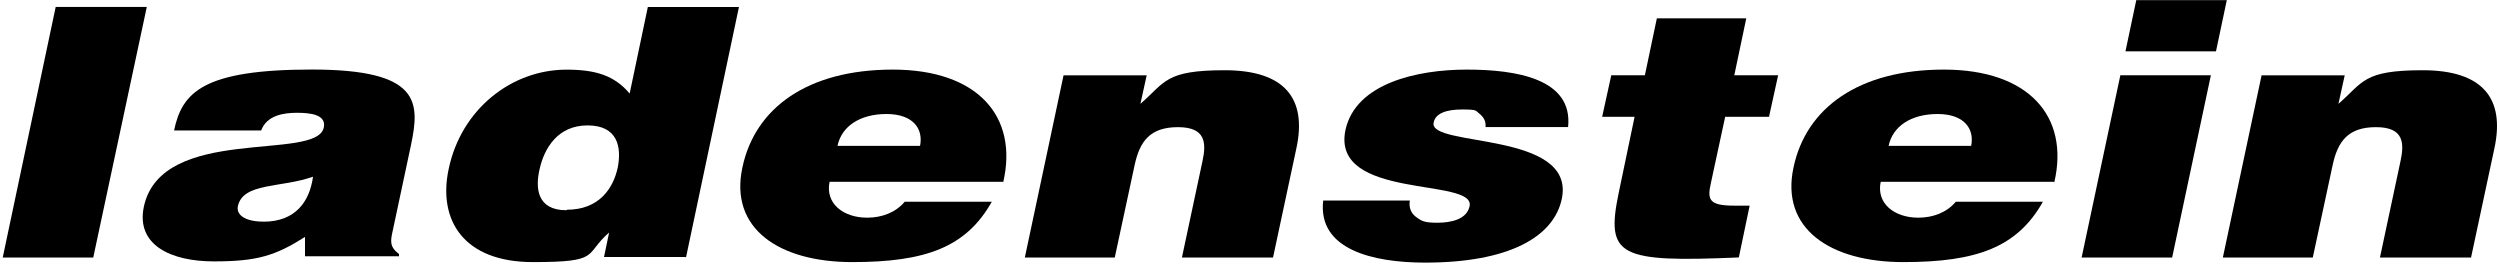 <?xml version="1.0" encoding="UTF-8"?>
<svg xmlns="http://www.w3.org/2000/svg" width="430" height="46" viewBox="0 0 430 46" fill="none">
  <path d="M9.58 1.19L0.47 44.29H16.04L25.25 1.19H9.58Z" fill="black"></path>
  <path d="M45.32 38.12C42.28 38.12 40.62 37.04 40.91 35.48C41.79 31.37 48.35 32.35 53.84 30.39C53.25 34.7 50.8 38.13 45.32 38.13M68.63 44.29V43.7C66.97 42.43 67.16 41.45 67.55 39.68L70.68 24.99C72.25 17.55 72.34 11.96 53.64 11.96C34.94 11.96 31.31 15.88 29.94 22.44H44.92C45.9 19.8 48.84 19.4 51.09 19.4C53.34 19.4 56.18 19.69 55.69 21.95C54.42 27.83 27.78 21.36 24.74 35.56C23.37 42.12 29.34 44.96 36.79 44.96C44.24 44.96 47.37 43.98 52.46 40.75V44.08H68.62V44.28H68.63V44.29Z" fill="black"></path>
  <path d="M97.43 36.16C92.34 36.16 92.04 32.34 92.83 29.01C93.61 25.58 95.87 21.57 101.06 21.57C106.25 21.57 106.94 25.29 106.25 28.82C105.47 32.44 103.02 36.07 97.53 36.07M117.99 44.29L127.1 1.2H111.43L108.3 16.09C105.66 12.96 102.42 11.98 97.43 11.98C88.03 11.98 79.31 18.74 77.16 29.12C75.3 37.93 79.8 45.08 91.65 45.08C103.5 45.08 100.37 43.81 104.77 39.99L103.89 44.2H117.9L118 44.3L117.99 44.29Z" fill="black"></path>
  <path d="M172.55 31.36C175.19 20 168.14 11.97 153.55 11.97C138.96 11.97 129.85 18.53 127.69 28.82C125.44 39.3 133.96 45.08 146.59 45.08C159.22 45.08 166.18 42.53 170.59 34.7H155.61C154.04 36.56 151.69 37.44 149.15 37.44C145.04 37.44 141.9 34.99 142.69 31.27H172.46L172.56 31.37H172.55V31.36ZM144.05 25.09C144.74 21.76 147.87 19.61 152.47 19.61C157.07 19.61 158.84 22.16 158.25 25.09H144.05Z" fill="black"></path>
  <path d="M176.07 44.29H191.74L195.17 28.33C196.05 24.31 197.81 21.87 202.61 21.87C207.41 21.87 207.51 24.61 206.82 27.75L203.29 44.3H218.96L222.98 25.5C224.84 16.88 220.92 12.08 210.64 12.08C200.36 12.08 200.45 14.14 196.15 17.86L197.23 12.96H182.93L176.27 44.3H176.07V44.29Z" fill="black"></path>
  <path d="M227.59 34.49C226.61 42.91 236.11 45.17 245.12 45.17C259.52 45.17 267.25 40.76 268.63 34.2C271.08 22.45 245.61 25.39 246.59 21.08C246.88 19.51 248.74 18.83 251.49 18.83C254.24 18.83 253.74 19.03 254.53 19.61C255.22 20.2 255.61 20.88 255.51 21.86H269.71C270.59 13.54 260.8 11.97 252.28 11.97C243.76 11.97 233.18 14.32 231.42 22.35C228.87 34.49 253.85 30.48 252.77 35.47C252.28 37.72 249.64 38.31 247.19 38.31C244.74 38.31 244.45 37.92 243.57 37.33C242.69 36.64 242.3 35.76 242.49 34.49H227.59Z" fill="black"></path>
  <path d="M300.75 35.37H298.3C293.99 35.37 293.6 34.39 294.28 31.45L296.73 20.09H304.27L305.84 12.94H298.3L300.36 3.15H284.98L282.92 12.94H277.14L275.57 20.09H281.15L278.41 33.21C276.16 44.08 278.41 45.16 299.08 44.28L300.94 35.37H300.74H300.75Z" fill="black"></path>
  <path d="M353.34 31.36C355.98 20 348.93 11.97 334.34 11.97C319.75 11.97 310.64 18.53 308.48 28.82C306.23 39.3 314.75 45.08 327.38 45.08C340.01 45.08 346.97 42.53 351.38 34.7H336.4C334.83 36.56 332.48 37.44 329.94 37.44C325.83 37.44 322.69 34.99 323.48 31.27H353.25L353.35 31.37H353.34V31.36ZM324.84 25.09C325.53 21.76 328.66 19.61 333.26 19.61C337.86 19.61 339.63 22.16 339.04 25.09H324.84Z" fill="black"></path>
  <path d="M364.7 12.95L358.04 44.29H373.61L380.27 12.95H364.6H364.7ZM367.44 0.02L365.58 8.83H381.15L383.01 0.02H367.34H367.44Z" fill="black"></path>
  <path d="M382.13 44.29H397.8L401.23 28.33C402.11 24.31 403.87 21.87 408.67 21.87C413.47 21.87 413.57 24.61 412.88 27.75L409.35 44.3H425.02L429.04 25.5C430.9 16.88 426.98 12.08 416.7 12.08C406.42 12.08 406.51 14.14 402.21 17.86L403.29 12.96H388.99L382.33 44.3H382.13V44.29Z" fill="black"></path>
</svg>
